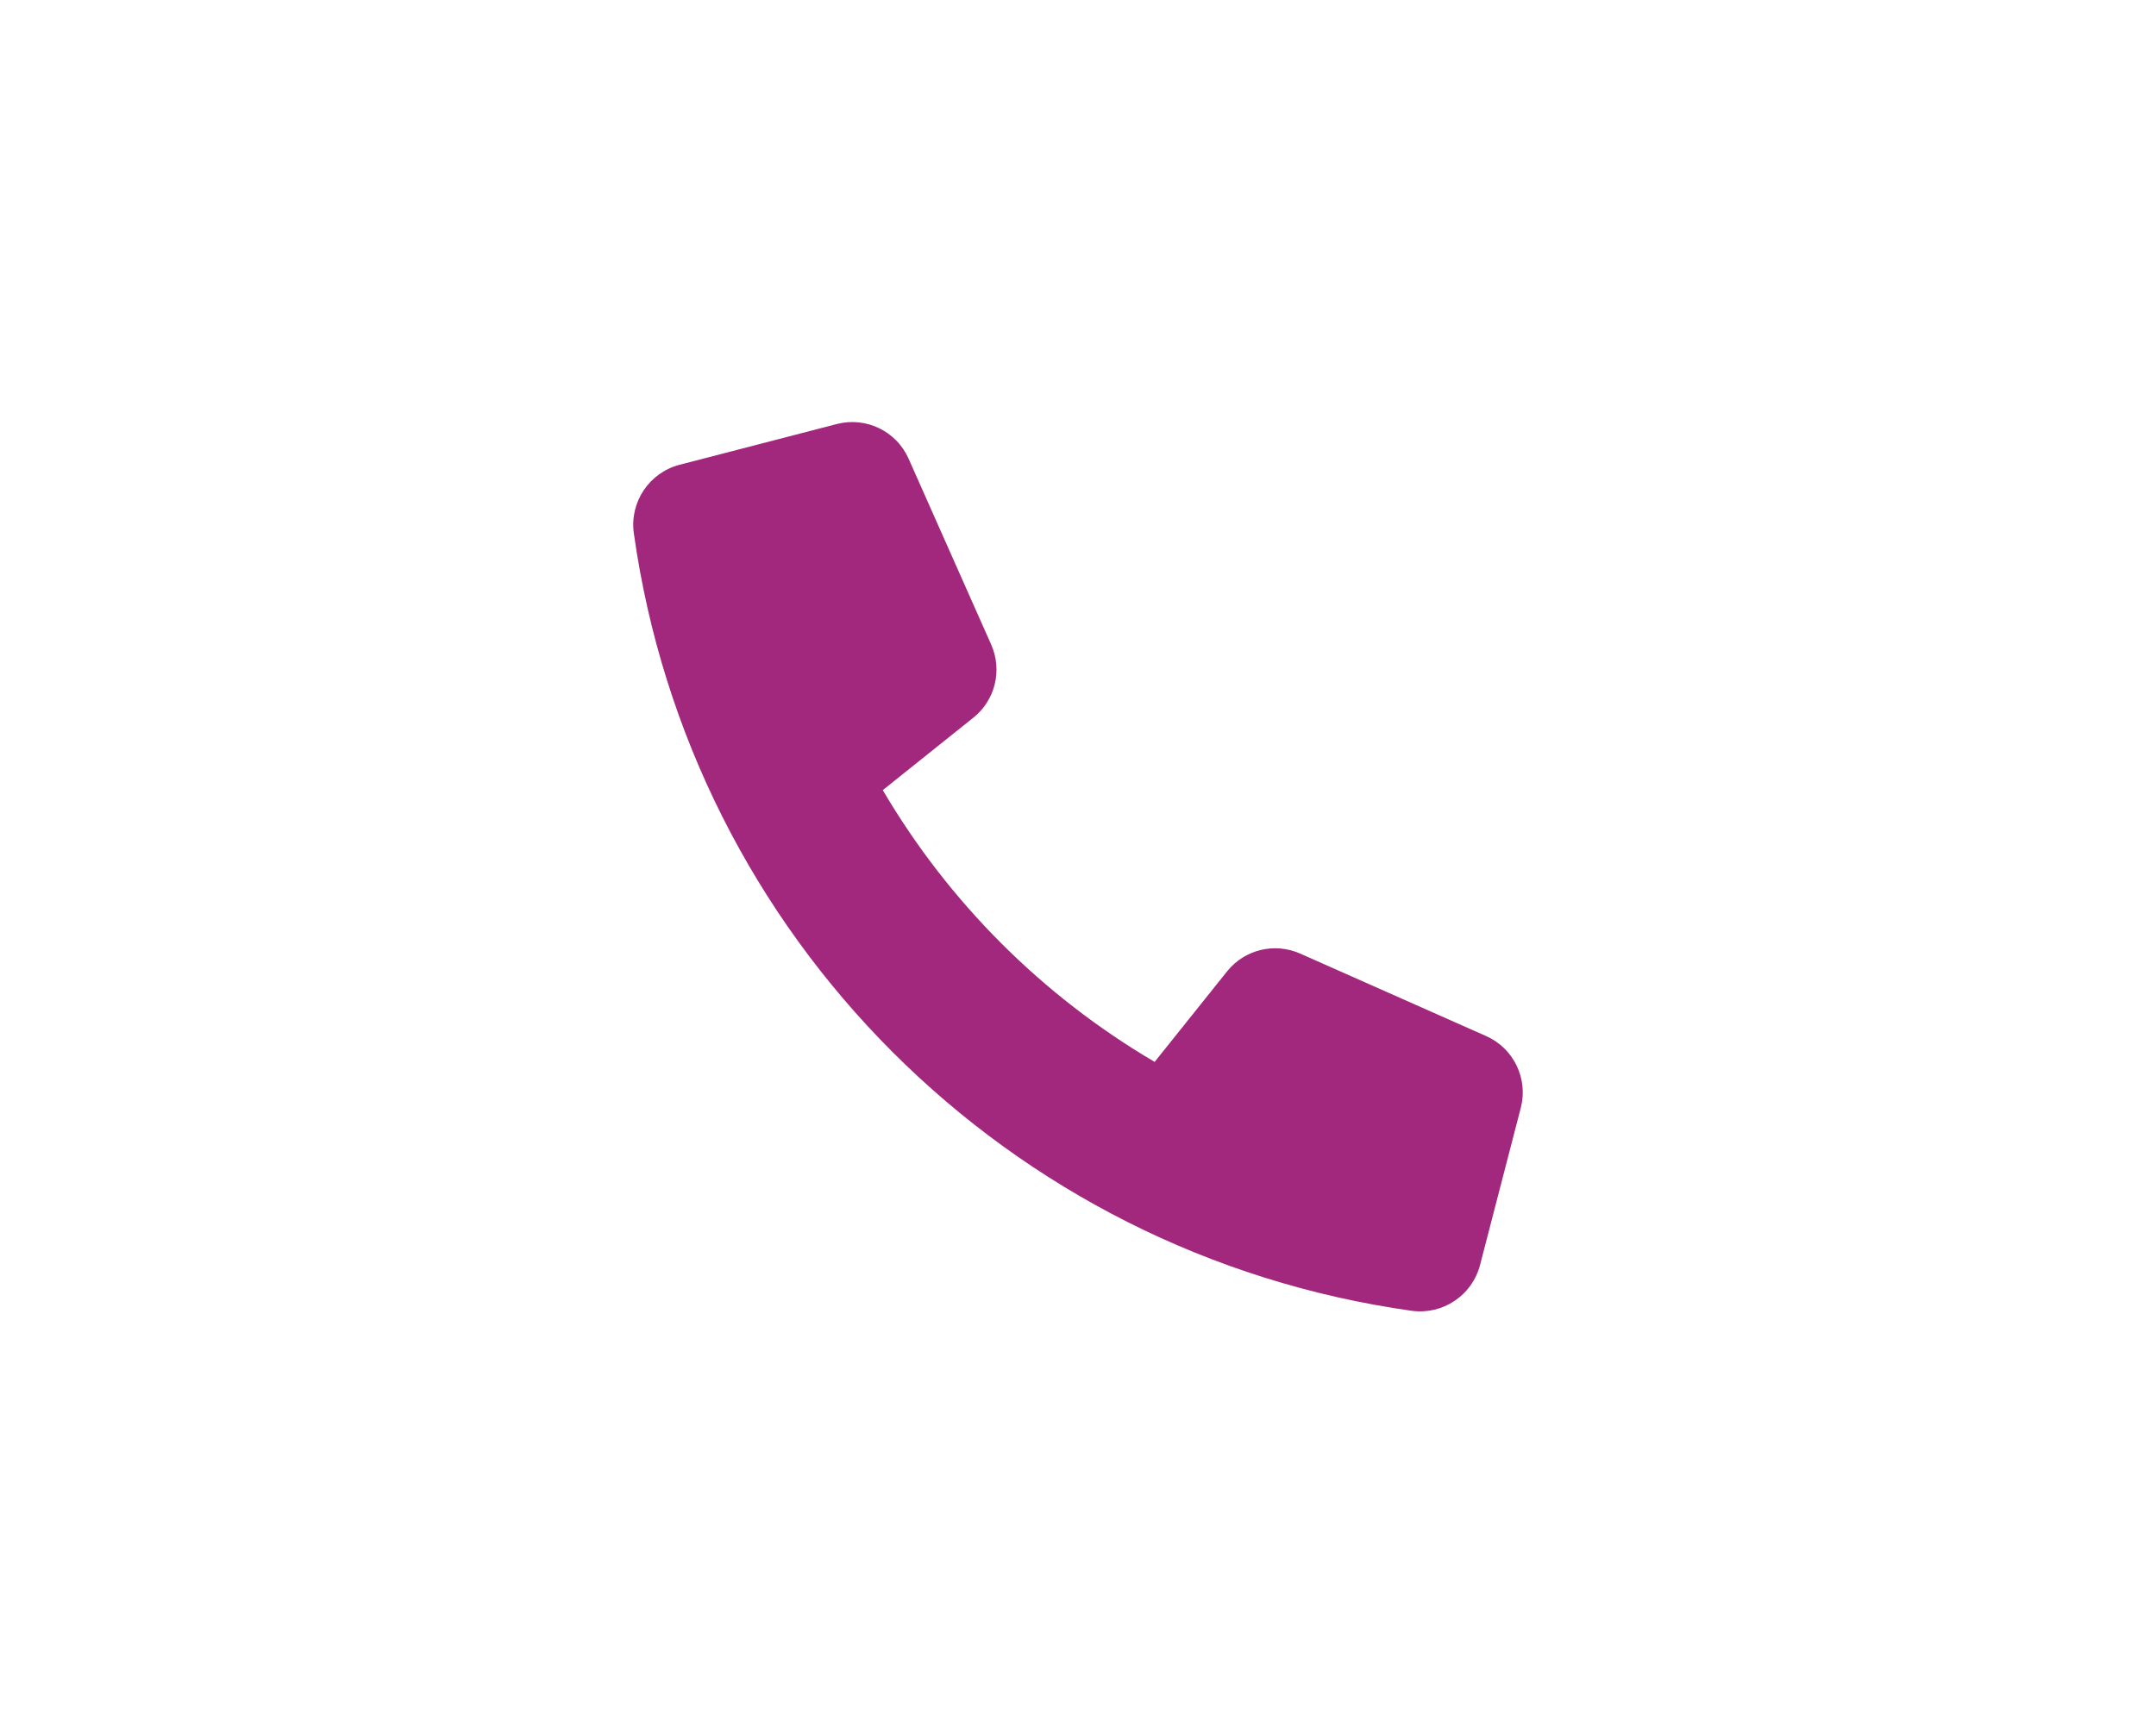 <svg width="286" height="230" viewBox="0 0 286 230" fill="none" xmlns="http://www.w3.org/2000/svg">
<path d="M162.785 128.875L153.167 140.898C138.272 132.145 125.858 119.733 117.104 104.838L129.124 95.221C132.023 92.902 132.992 88.92 131.484 85.529L120.526 60.856C118.902 57.2 114.871 55.257 111 56.264L90.142 61.671C86.113 62.722 83.507 66.622 84.078 70.746C91.603 124.303 133.696 166.396 187.255 173.922C191.379 174.492 195.278 171.887 196.33 167.858L201.737 146.996C202.741 143.126 200.799 139.098 197.146 137.473L172.477 126.529C169.088 125.019 165.108 125.983 162.785 128.875Z" fill="#A2287E"/>
</svg>
